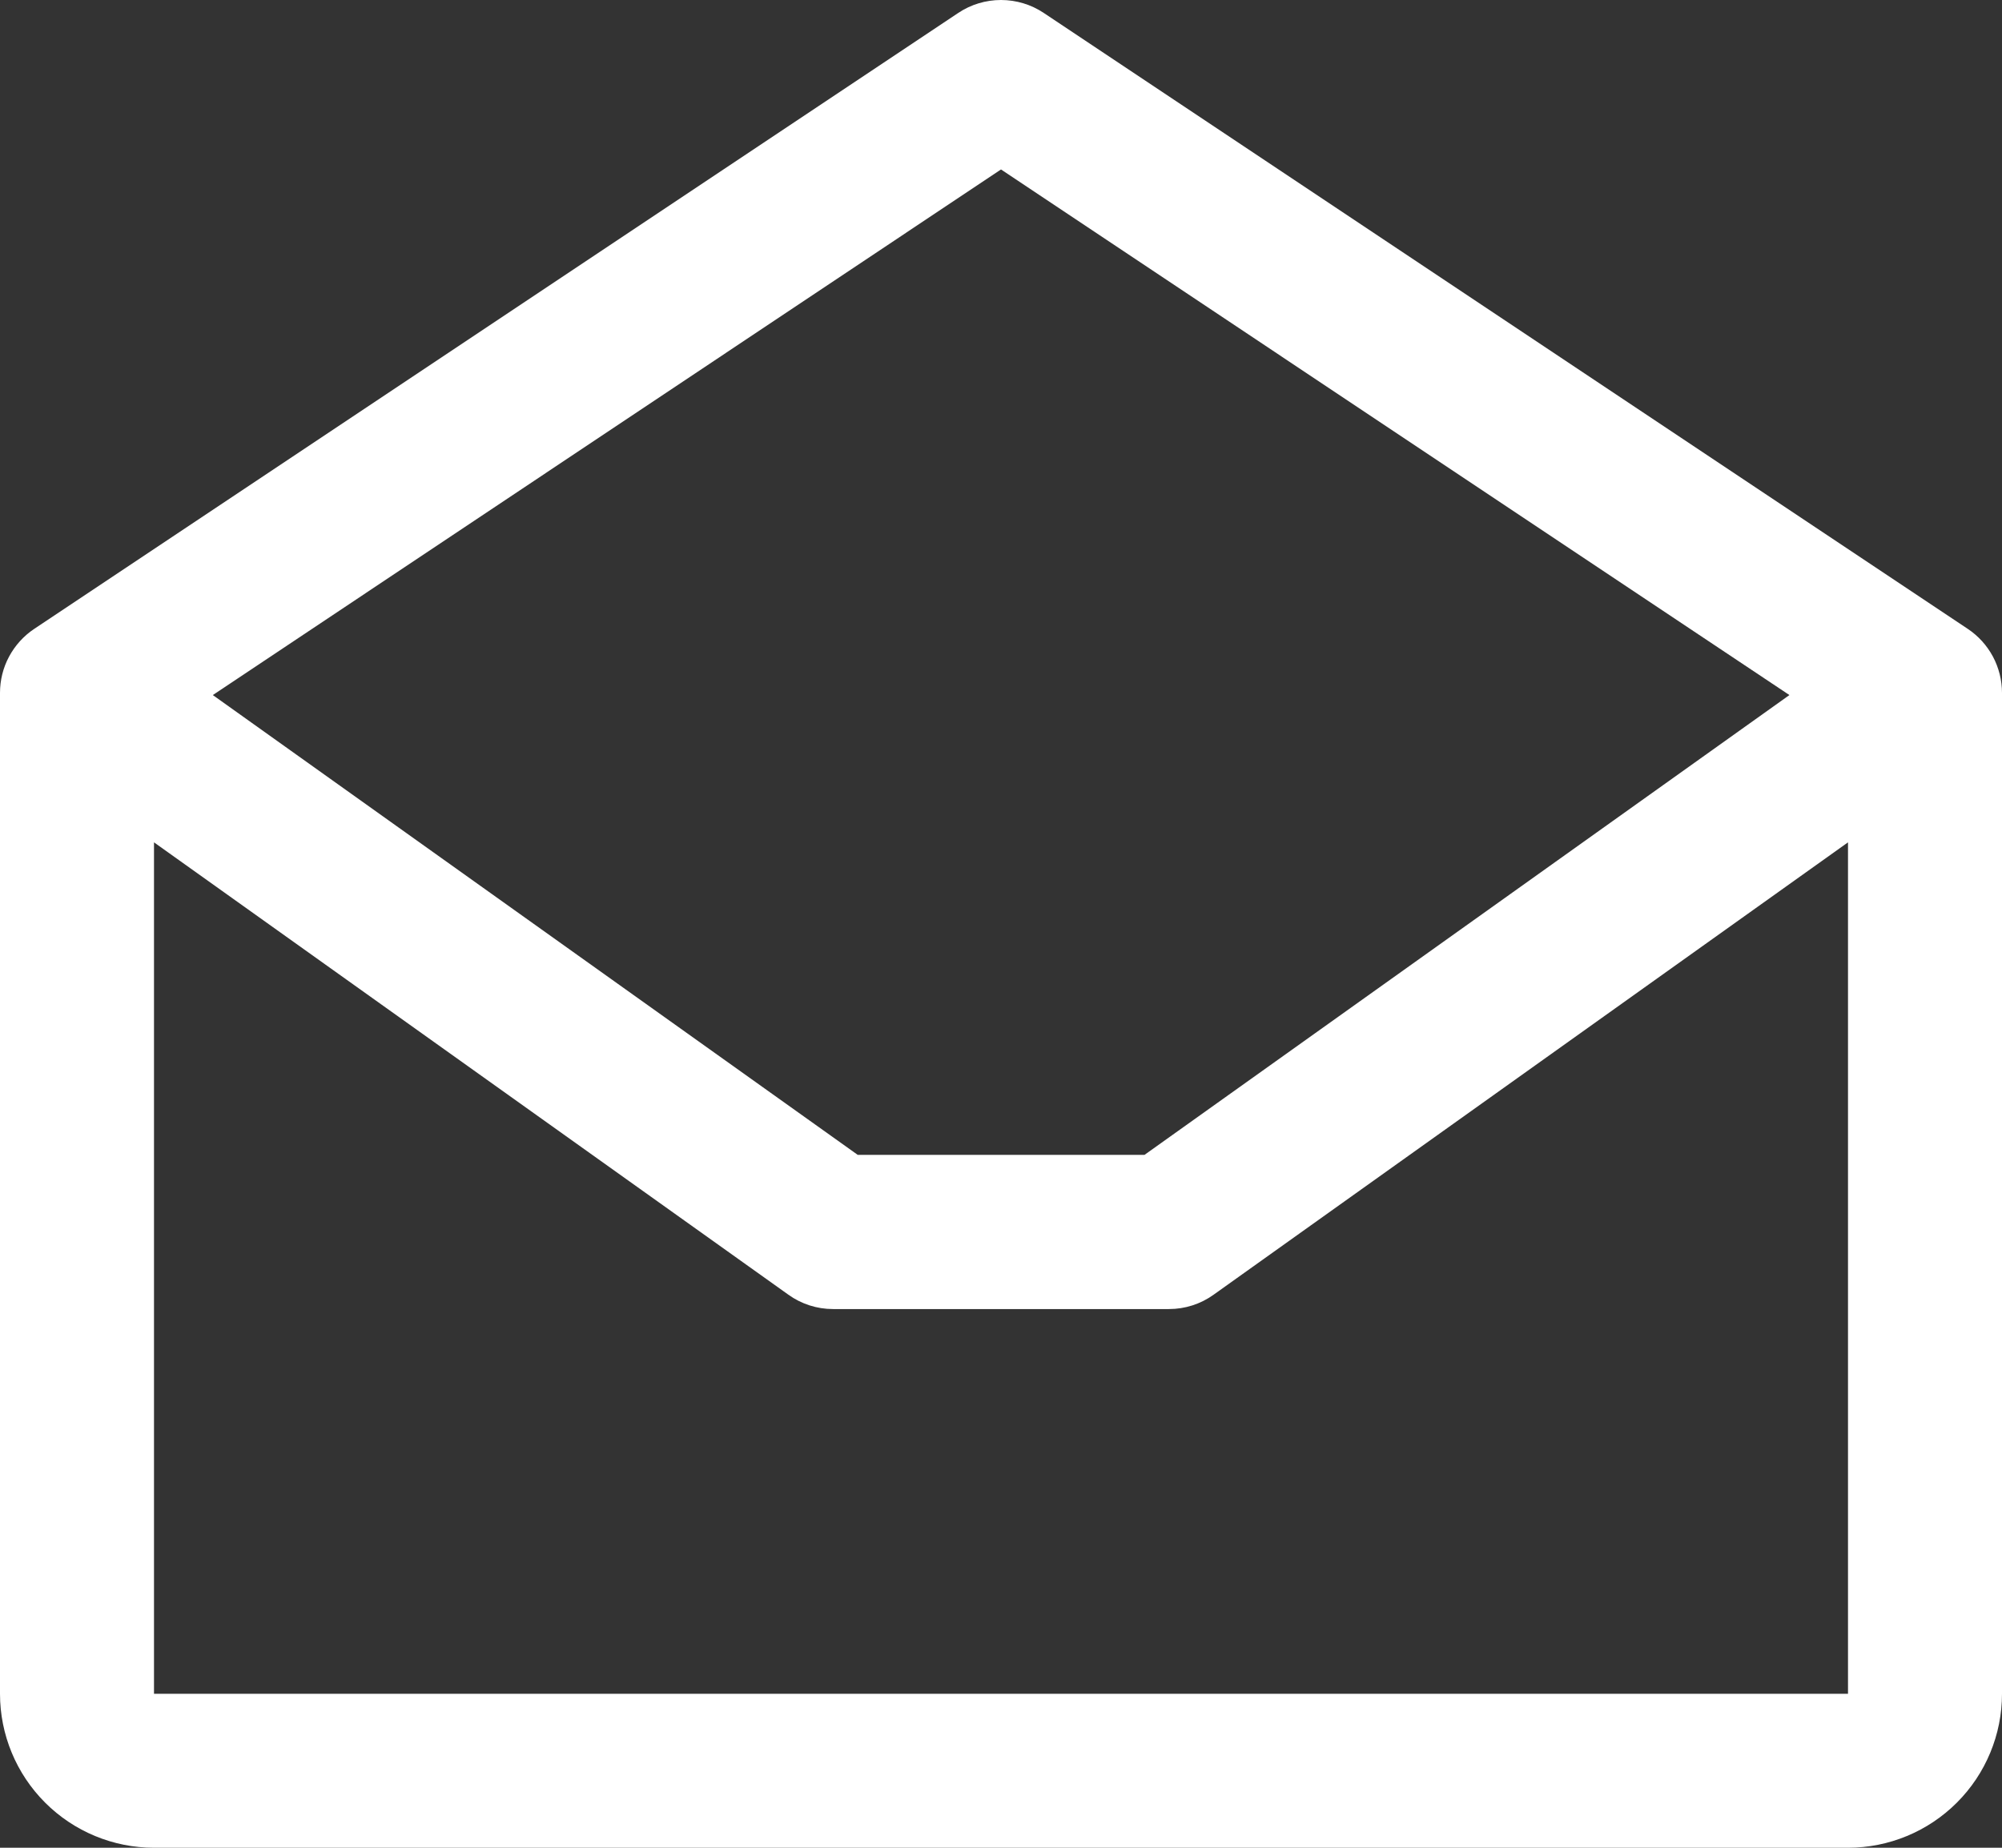<svg xmlns="http://www.w3.org/2000/svg" width="26" height="24" viewBox="0 0 26 24" fill="none"><rect x="0" y="0" width="26" height="24" fill="#333333" stroke="none"/><path d="M25.555 8.168L13.555 0.168C13.391 0.058 13.197 -0 13 -0C12.803 -0 12.609 0.058 12.445 0.168L0.445 8.168C0.308 8.259 0.196 8.383 0.118 8.528C0.04 8.673 -0 8.835 2.10981e-07 9V22C2.10981e-07 22.531 0.211 23.039 0.586 23.414C0.961 23.789 1.47 24 2 24H24C24.53 24 25.039 23.789 25.414 23.414C25.789 23.039 26 22.531 26 22V9C26 8.835 25.959 8.673 25.882 8.528C25.804 8.383 25.692 8.259 25.555 8.168ZM13 2.201L23.239 9.028L14.864 15H11.139L2.764 9.028L13 2.201ZM2 22V10.941L10.238 16.816C10.407 16.938 10.61 17.003 10.819 17.003H15.181C15.39 17.003 15.593 16.938 15.762 16.816L24 10.941V22H2Z" fill="white"></path></svg>